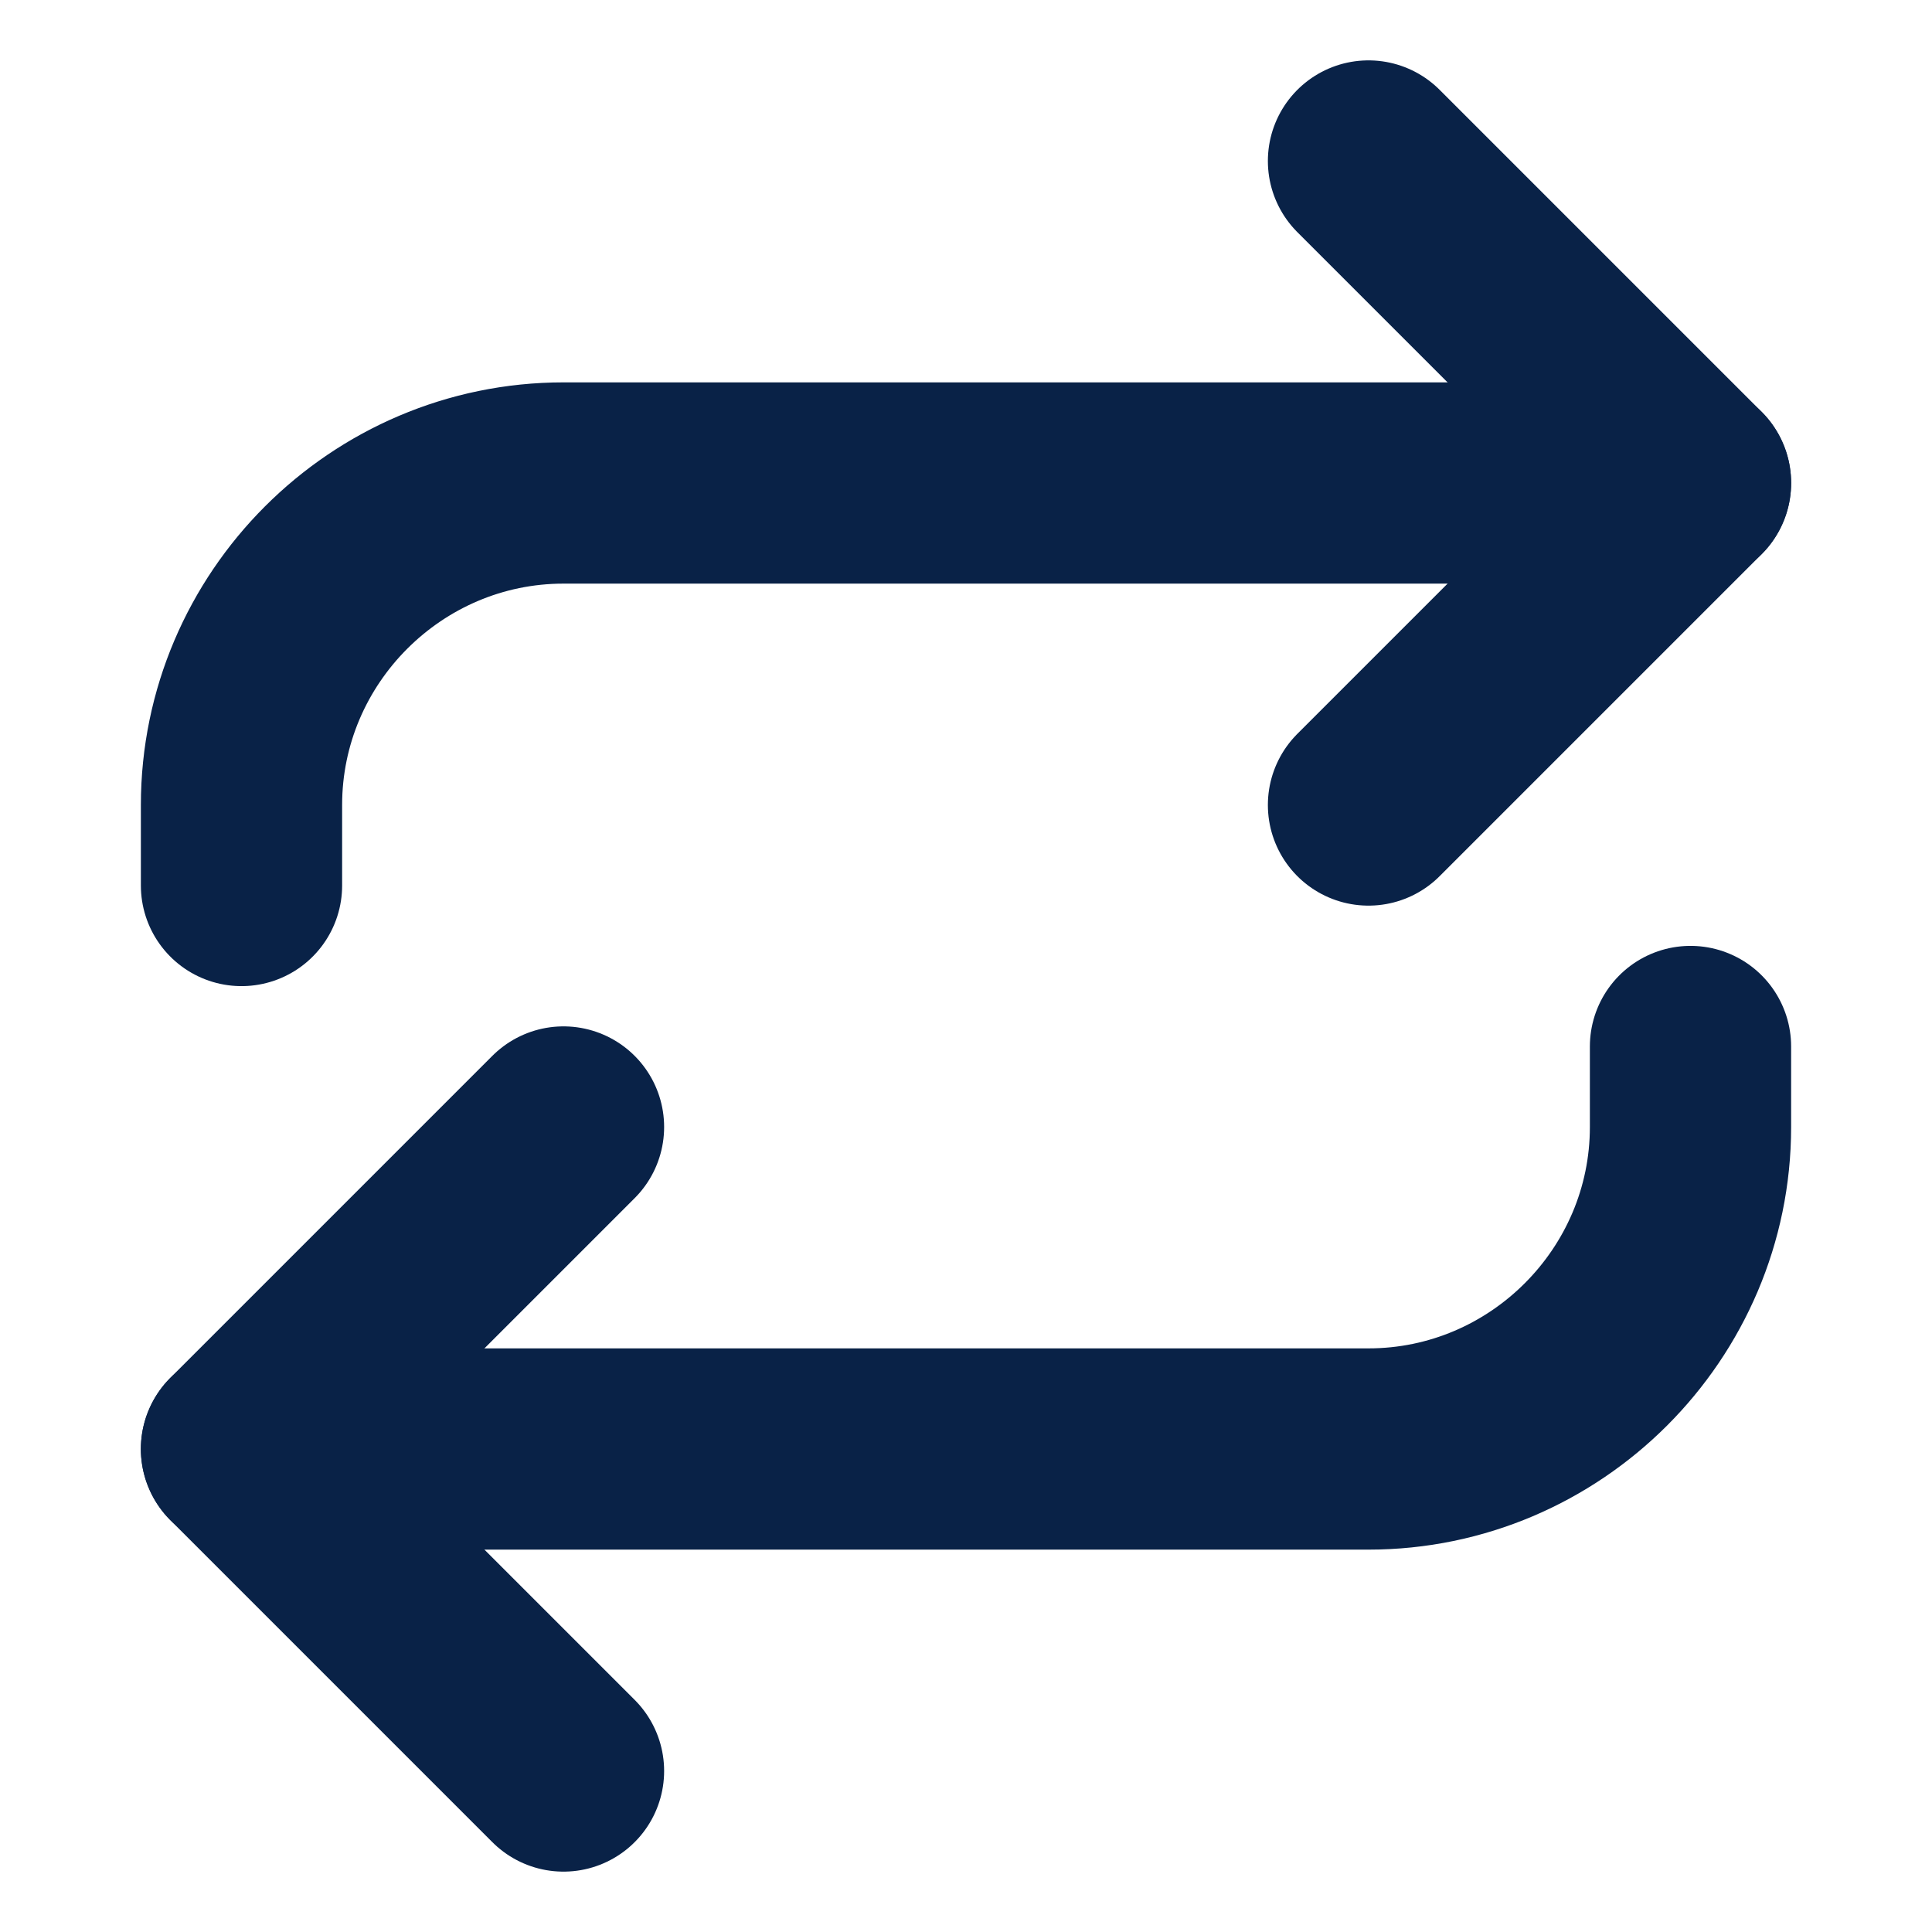 <?xml version="1.0" encoding="UTF-8"?>
<svg id="Layer_1" data-name="Layer 1" xmlns="http://www.w3.org/2000/svg" version="1.1" viewBox="0 0 24 24">
  <defs>
    <style>
      .cls-1 {
        fill: none;
        stroke: #092247;
        stroke-linecap: round;
        stroke-linejoin: round;
        stroke-width: 2.5px;
      }
    </style>
  </defs>
  <path class="cls-1" d="M17,2l4,4-4,4"/>
  <path class="cls-1" d="M3,11v-1c0-2.2,1.8-4,4-4h14"/>
  <path class="cls-1" d="M7,22l-4-4,4-4"/>
  <path class="cls-1" d="M21,13v1c0,2.2-1.8,4-4,4H3"/>
</svg>